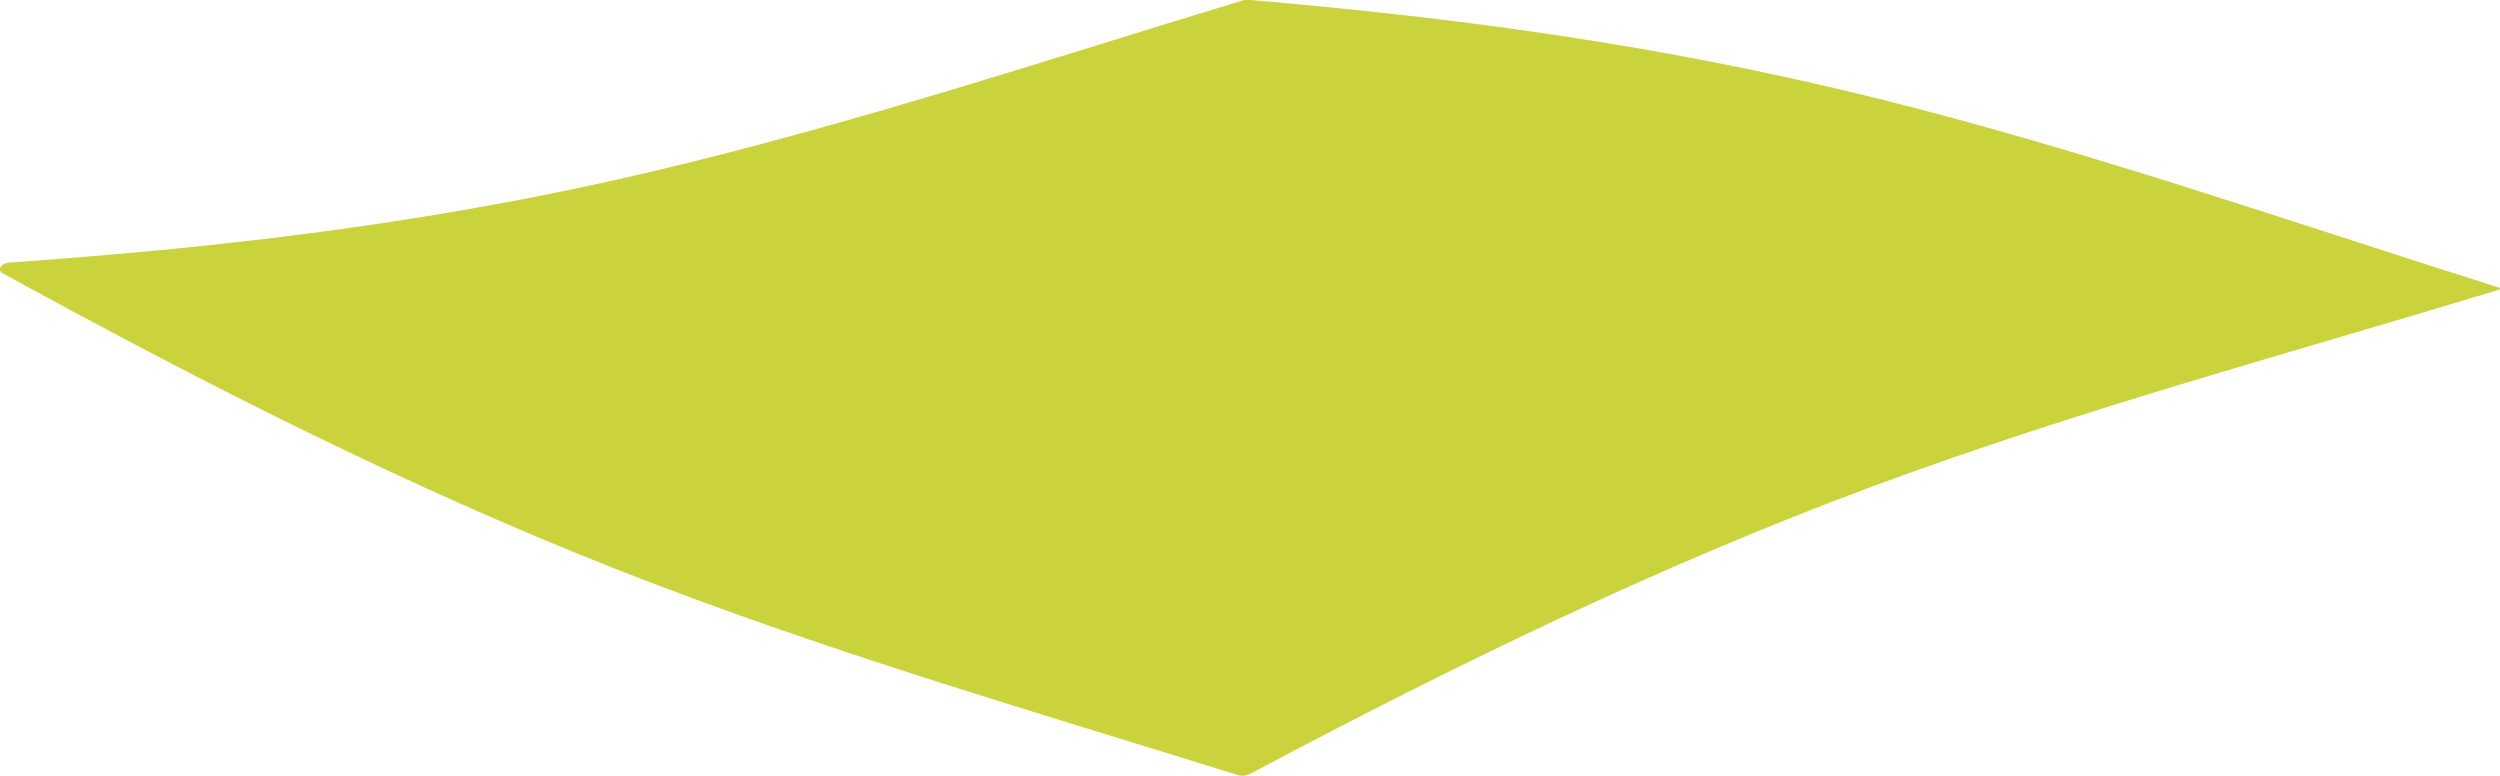 <?xml version="1.0" encoding="utf-8"?>
<!-- Generator: Adobe Illustrator 15.0.2, SVG Export Plug-In . SVG Version: 6.00 Build 0)  -->
<!DOCTYPE svg PUBLIC "-//W3C//DTD SVG 1.1//EN" "http://www.w3.org/Graphics/SVG/1.1/DTD/svg11.dtd">
<svg version="1.1"
	 xmlns:x="http://ns.adobe.com/Extensibility/1.0/" xmlns:i="http://ns.adobe.com/AdobeIllustrator/10.0/" xmlns:graph="http://ns.adobe.com/Graphs/1.0/" i:viewOrigin="117.3364 -135.6436" i:rulerOrigin="-117.3364 192.21" i:pageBounds="117.3364 -135.6436 299.627 -192.21"
	 xmlns="http://www.w3.org/2000/svg" xmlns:xlink="http://www.w3.org/1999/xlink" xmlns:a="http://ns.adobe.com/AdobeSVGViewerExtensions/3.0/"
	 x="0px" y="0px" width="182.291px" height="56.566px" viewBox="0 0 182.291 56.566" enable-background="new 0 0 182.291 56.566"
	 xml:space="preserve">
<g id="Calque_1" i:knockout="Off" i:layer="yes" i:dimmedPercent="50" i:rgbTrio="#4F008000FFFF">
	<path fill="#CAD33B" d="M0.185,19.923c-0.399-0.222-0.105-0.734,0.443-0.774c14.938-1.049,29.277-2.693,44.259-6.028l0,0
		c15.538-3.492,30.398-8.433,45.924-13.15l0,0c15.493,1.314,30.33,3.314,45.832,7.146l0,0c15.426,3.819,30.169,8.997,45.599,13.86
		c0.076,0.021,0.06,0.125-0.018,0.146c-15.429,4.694-30.196,8.622-45.634,14.323l0,0c-15.372,5.719-30.067,12.812-45.44,20.982
		c-0.432,0.233-0.811,0.112-1.004,0.052c-15.312-4.782-29.969-8.988-45.299-15.013l0,0C29.731,35.494,15.264,28.191,0.185,19.923z"
		/>
</g>
</svg>
